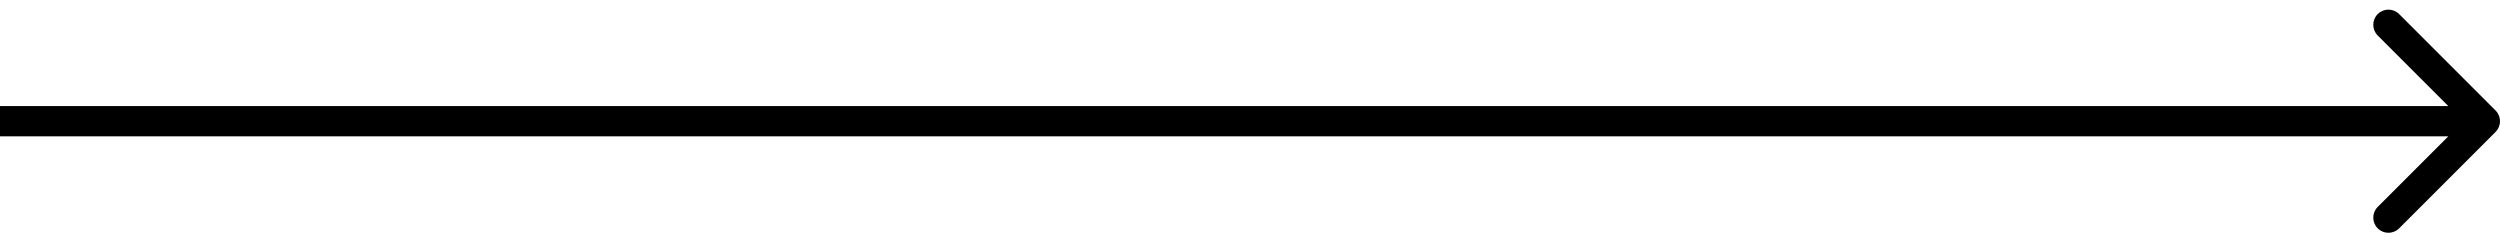 <?xml version="1.0" encoding="UTF-8"?> <svg xmlns="http://www.w3.org/2000/svg" width="165" height="16" viewBox="0 0 165 16" fill="none"><path d="M164.707 7.293C165.098 7.683 165.098 8.317 164.707 8.707L158.343 15.071C157.953 15.462 157.319 15.462 156.929 15.071C156.538 14.681 156.538 14.047 156.929 13.657L162.586 8L156.929 2.343C156.538 1.953 156.538 1.319 156.929 0.929C157.319 0.538 157.953 0.538 158.343 0.929L164.707 7.293ZM-8.74227e-08 7L164 7L164 9L8.74227e-08 9L-8.74227e-08 7Z" fill="black"></path></svg> 